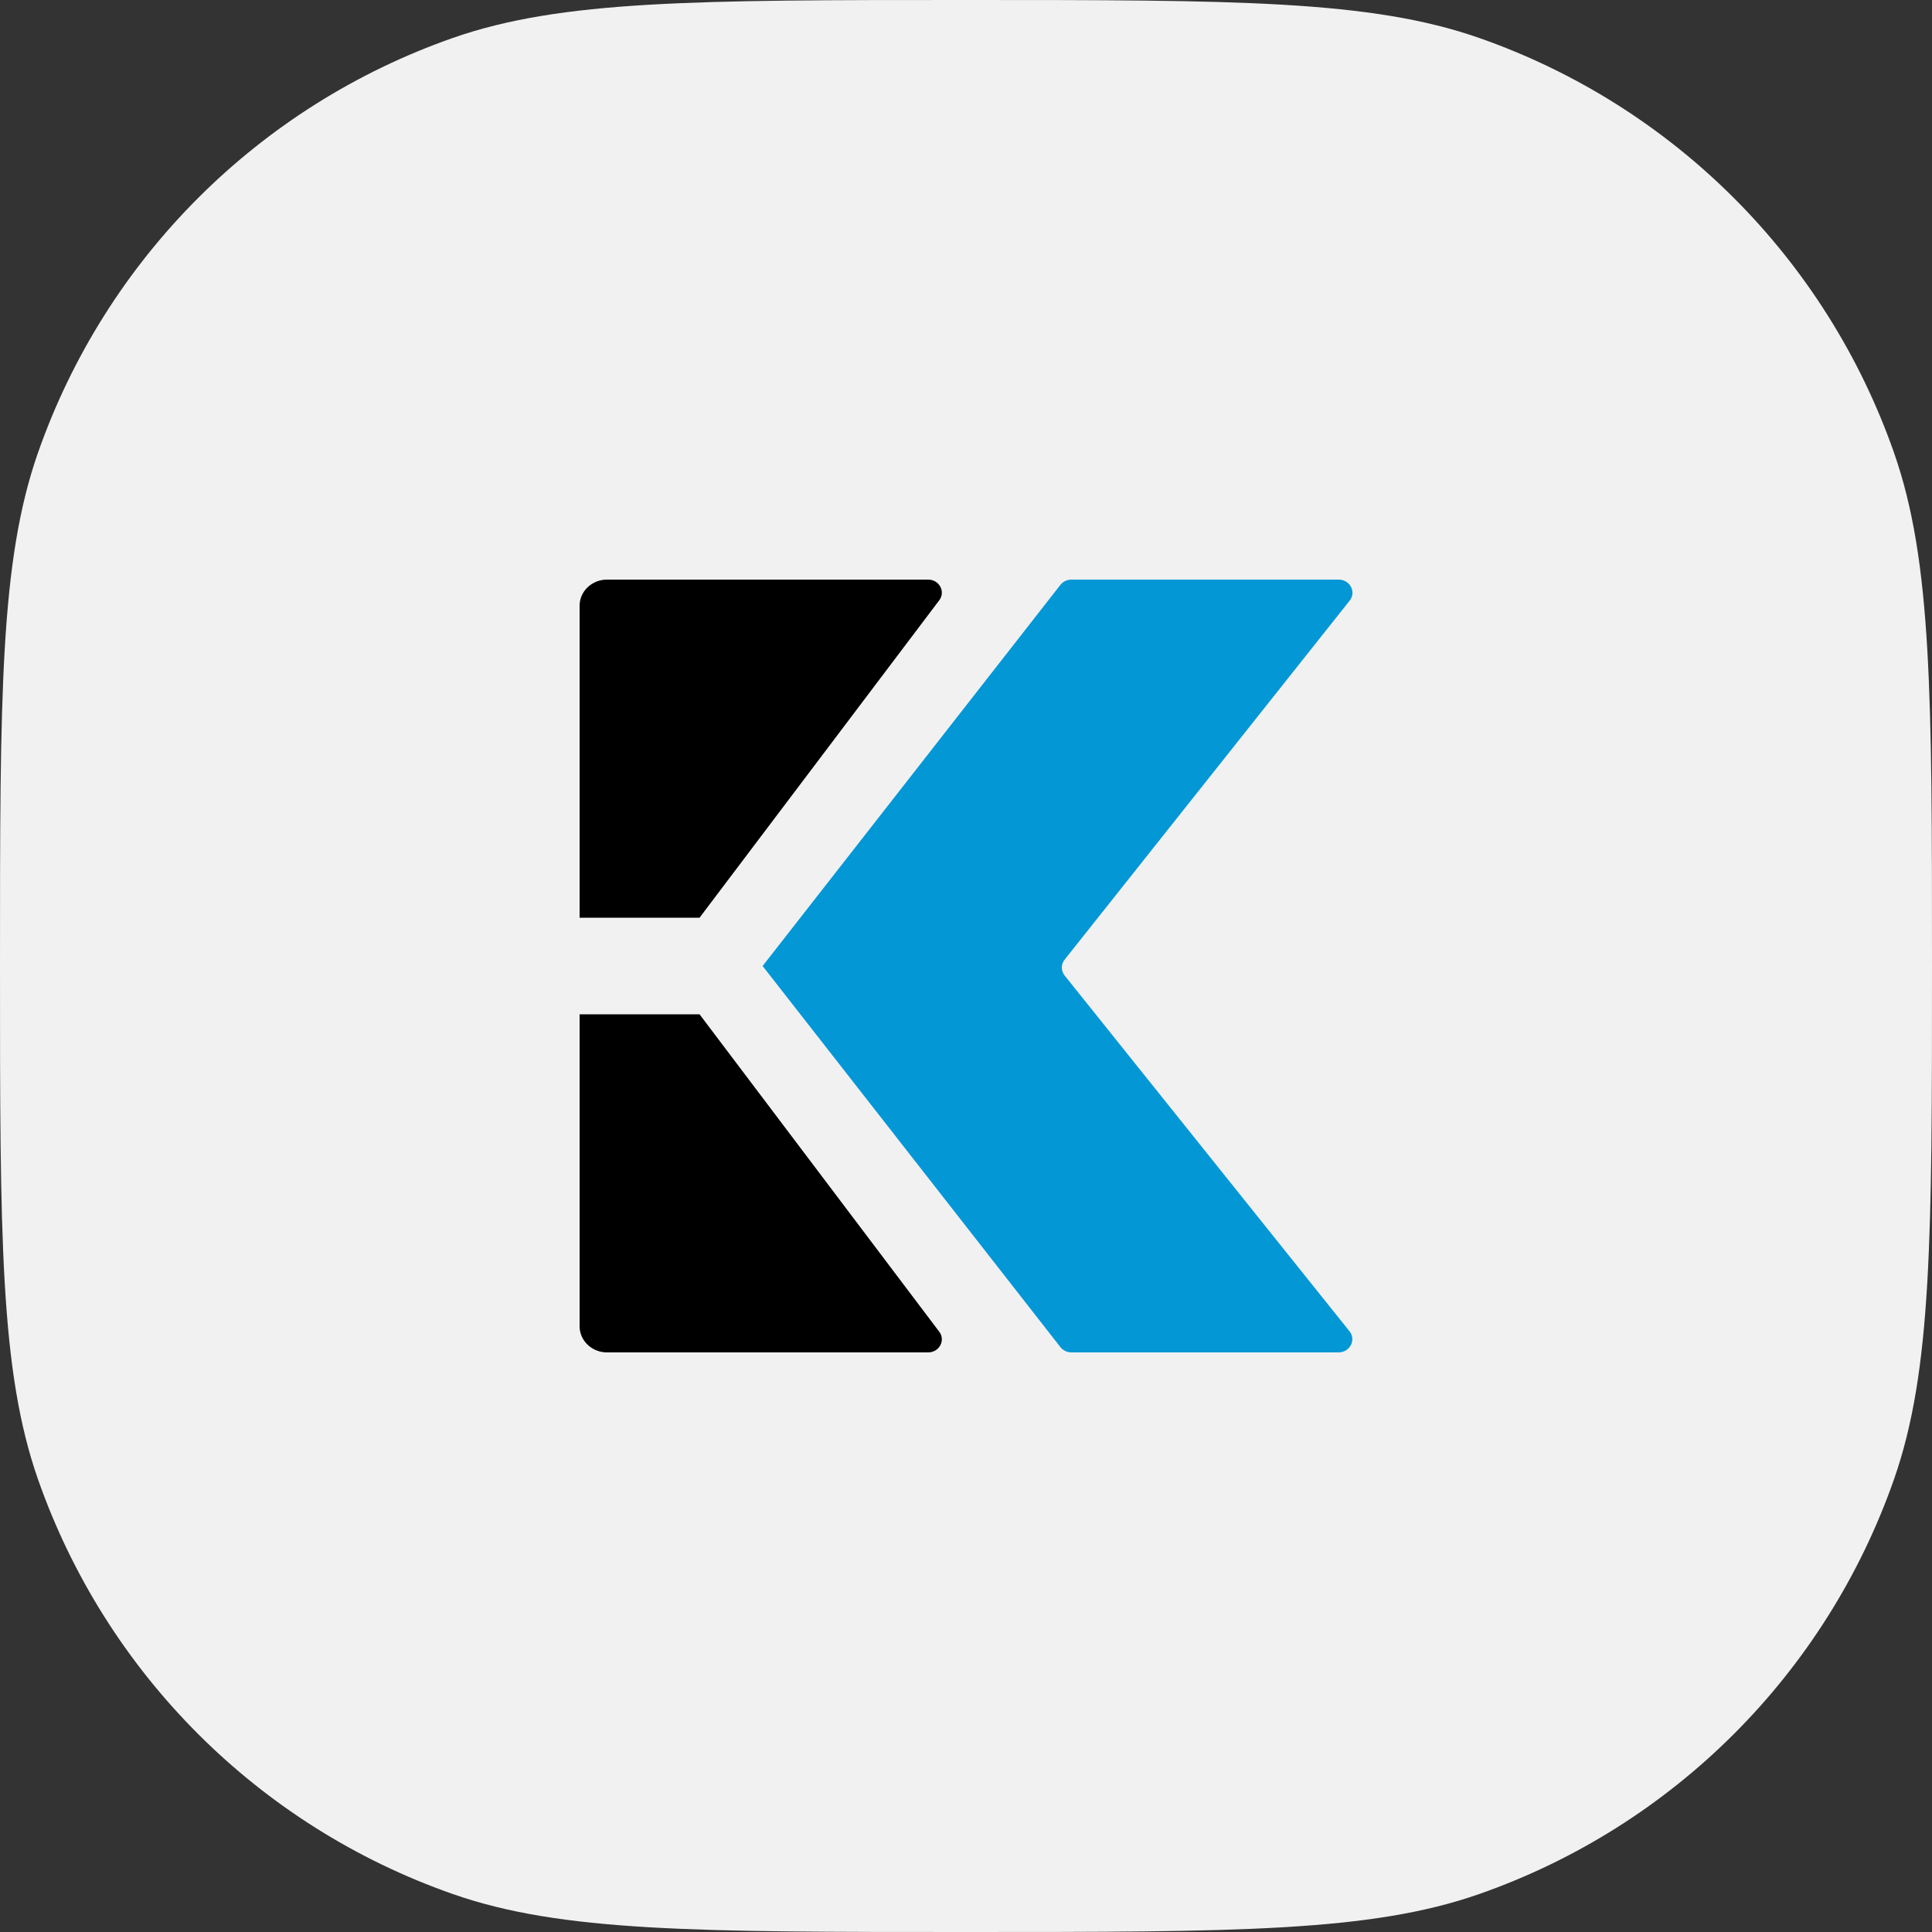 <svg width="80" height="80" viewBox="0 0 80 80" fill="none" xmlns="http://www.w3.org/2000/svg">
<rect x="0" y="0" width="80" height="80" fill="#333333" stroke="none"/>
<path d="M0 40C0 28.828 0 23.243 1.571 18.752C4.386 10.709 10.709 4.386 18.752 1.571C23.243 0 28.828 0 40 0C51.172 0 56.757 0 61.248 1.571C69.291 4.386 75.614 10.709 78.429 18.752C80 23.243 80 28.828 80 40C80 51.172 80 56.757 78.429 61.248C75.614 69.291 69.291 75.614 61.248 78.429C56.757 80 51.172 80 40 80C28.828 80 23.243 80 18.752 78.429C10.709 75.614 4.386 69.291 1.571 61.248C0 56.757 0 51.172 0 40Z" fill="#F1F1F2"/>
<path fill-rule="evenodd" clip-rule="evenodd" d="M44.367 56H55.423C55.897 56 56.167 55.484 55.88 55.125L44.085 40.395C43.929 40.201 43.929 39.932 44.084 39.737L55.886 24.872C56.171 24.514 55.902 24 55.429 24H44.367C44.186 24 44.015 24.082 43.907 24.22L31.578 40L43.907 55.779C44.015 55.918 44.186 56 44.367 56Z" fill="#0397D6"/>
<path fill-rule="evenodd" clip-rule="evenodd" d="M28.967 42L38.892 55.143C39.151 55.485 38.916 55.957 38.49 55.997L38.431 56H25.135C24.536 56 24.044 55.556 24.003 54.995L24 54.918V42H28.967ZM38.431 24C38.894 24 39.162 24.499 38.892 24.857L28.967 38H24V25.082C24 24.485 24.509 24 25.135 24H38.431Z" fill="black"/>
</svg>
